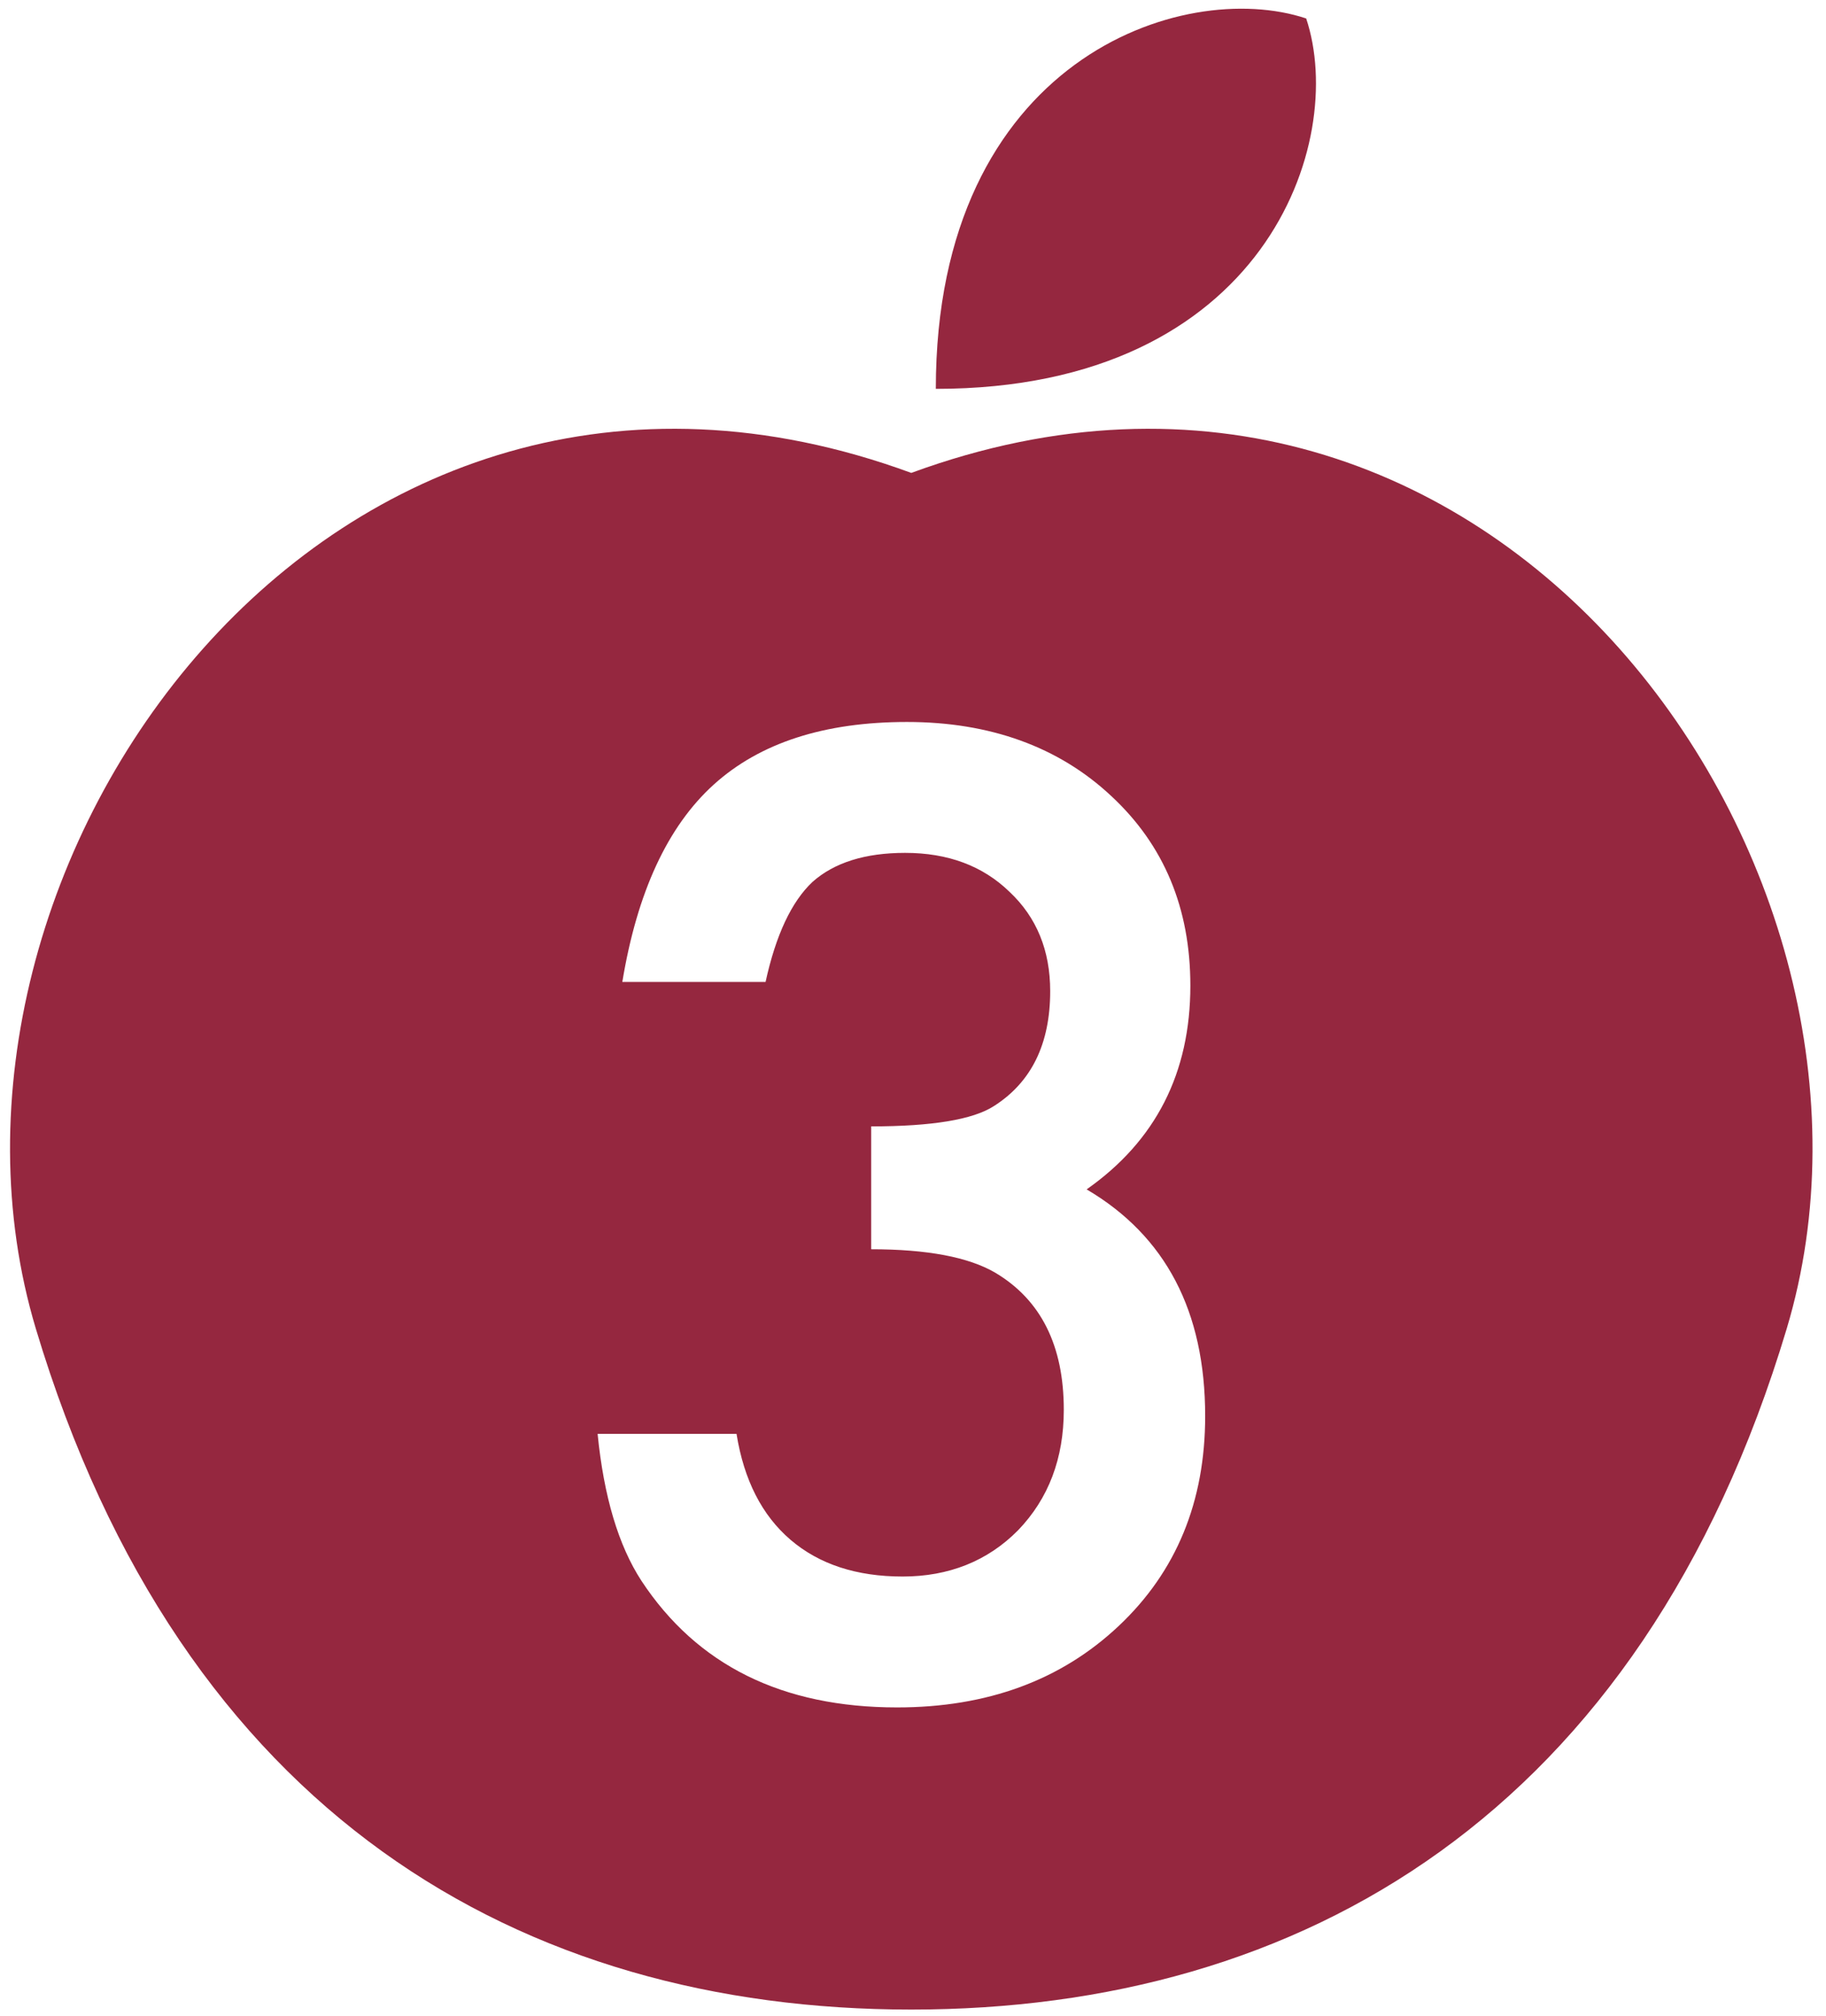 <?xml version="1.0" encoding="UTF-8"?>
<svg xmlns="http://www.w3.org/2000/svg" id="_レイヤー_1" data-name="レイヤー_1" version="1.1" viewBox="0 0 438.89 484.61">
  <defs>
    <style>
      .st0 {
        fill: #95273f;
      }
    </style>
  </defs>
  <path class="st0" d="M219.03,113.66C78.75,62.15-24.43,209.19,8.61,319.33c35.07,116.9,116.9,163.66,210.42,163.66s175.35-46.76,210.42-163.66c33.04-110.13-70.14-257.18-210.42-205.67ZM268.9,390.78c-13.85,13.06-31.61,19.59-53.28,19.59-27.6,0-48.08-10.14-61.44-30.42-5.54-8.5-9.05-20.29-10.54-35.32h33.39c1.78,11.08,6.11,19.57,12.99,25.46,6.88,5.88,15.86,8.82,26.94,8.82s20.43-3.71,27.75-11.13c7.32-7.61,10.98-17.26,10.98-28.94,0-15.43-5.49-26.42-16.47-32.95-6.43-3.76-16.38-5.64-29.83-5.64v-29.53c14.64,0,24.49-1.63,29.53-4.9,9-5.74,13.5-14.94,13.5-27.6,0-9.79-3.26-17.76-9.79-23.89-6.43-6.23-14.79-9.35-25.08-9.35-9.6,0-17.02,2.33-22.26,6.98-5.05,4.75-8.81,12.76-11.28,24.04h-34.43c3.56-21.56,10.88-37.38,21.96-47.42,11.08-10.03,26.56-15.06,46.45-15.06s36.46,5.94,49.12,17.81c12.67,11.77,19,26.96,19,45.56,0,20.97-8.31,37.3-24.93,48.97,19,11.18,28.49,29.34,28.49,54.47,0,20.58-6.92,37.4-20.78,50.46Z"></path>
  <path class="st0" d="M313.95,4.44c-29.67-9.89-89.02,9.89-89.02,89.02,79.13,0,98.92-59.35,89.02-89.02Z"></path>
</svg>

